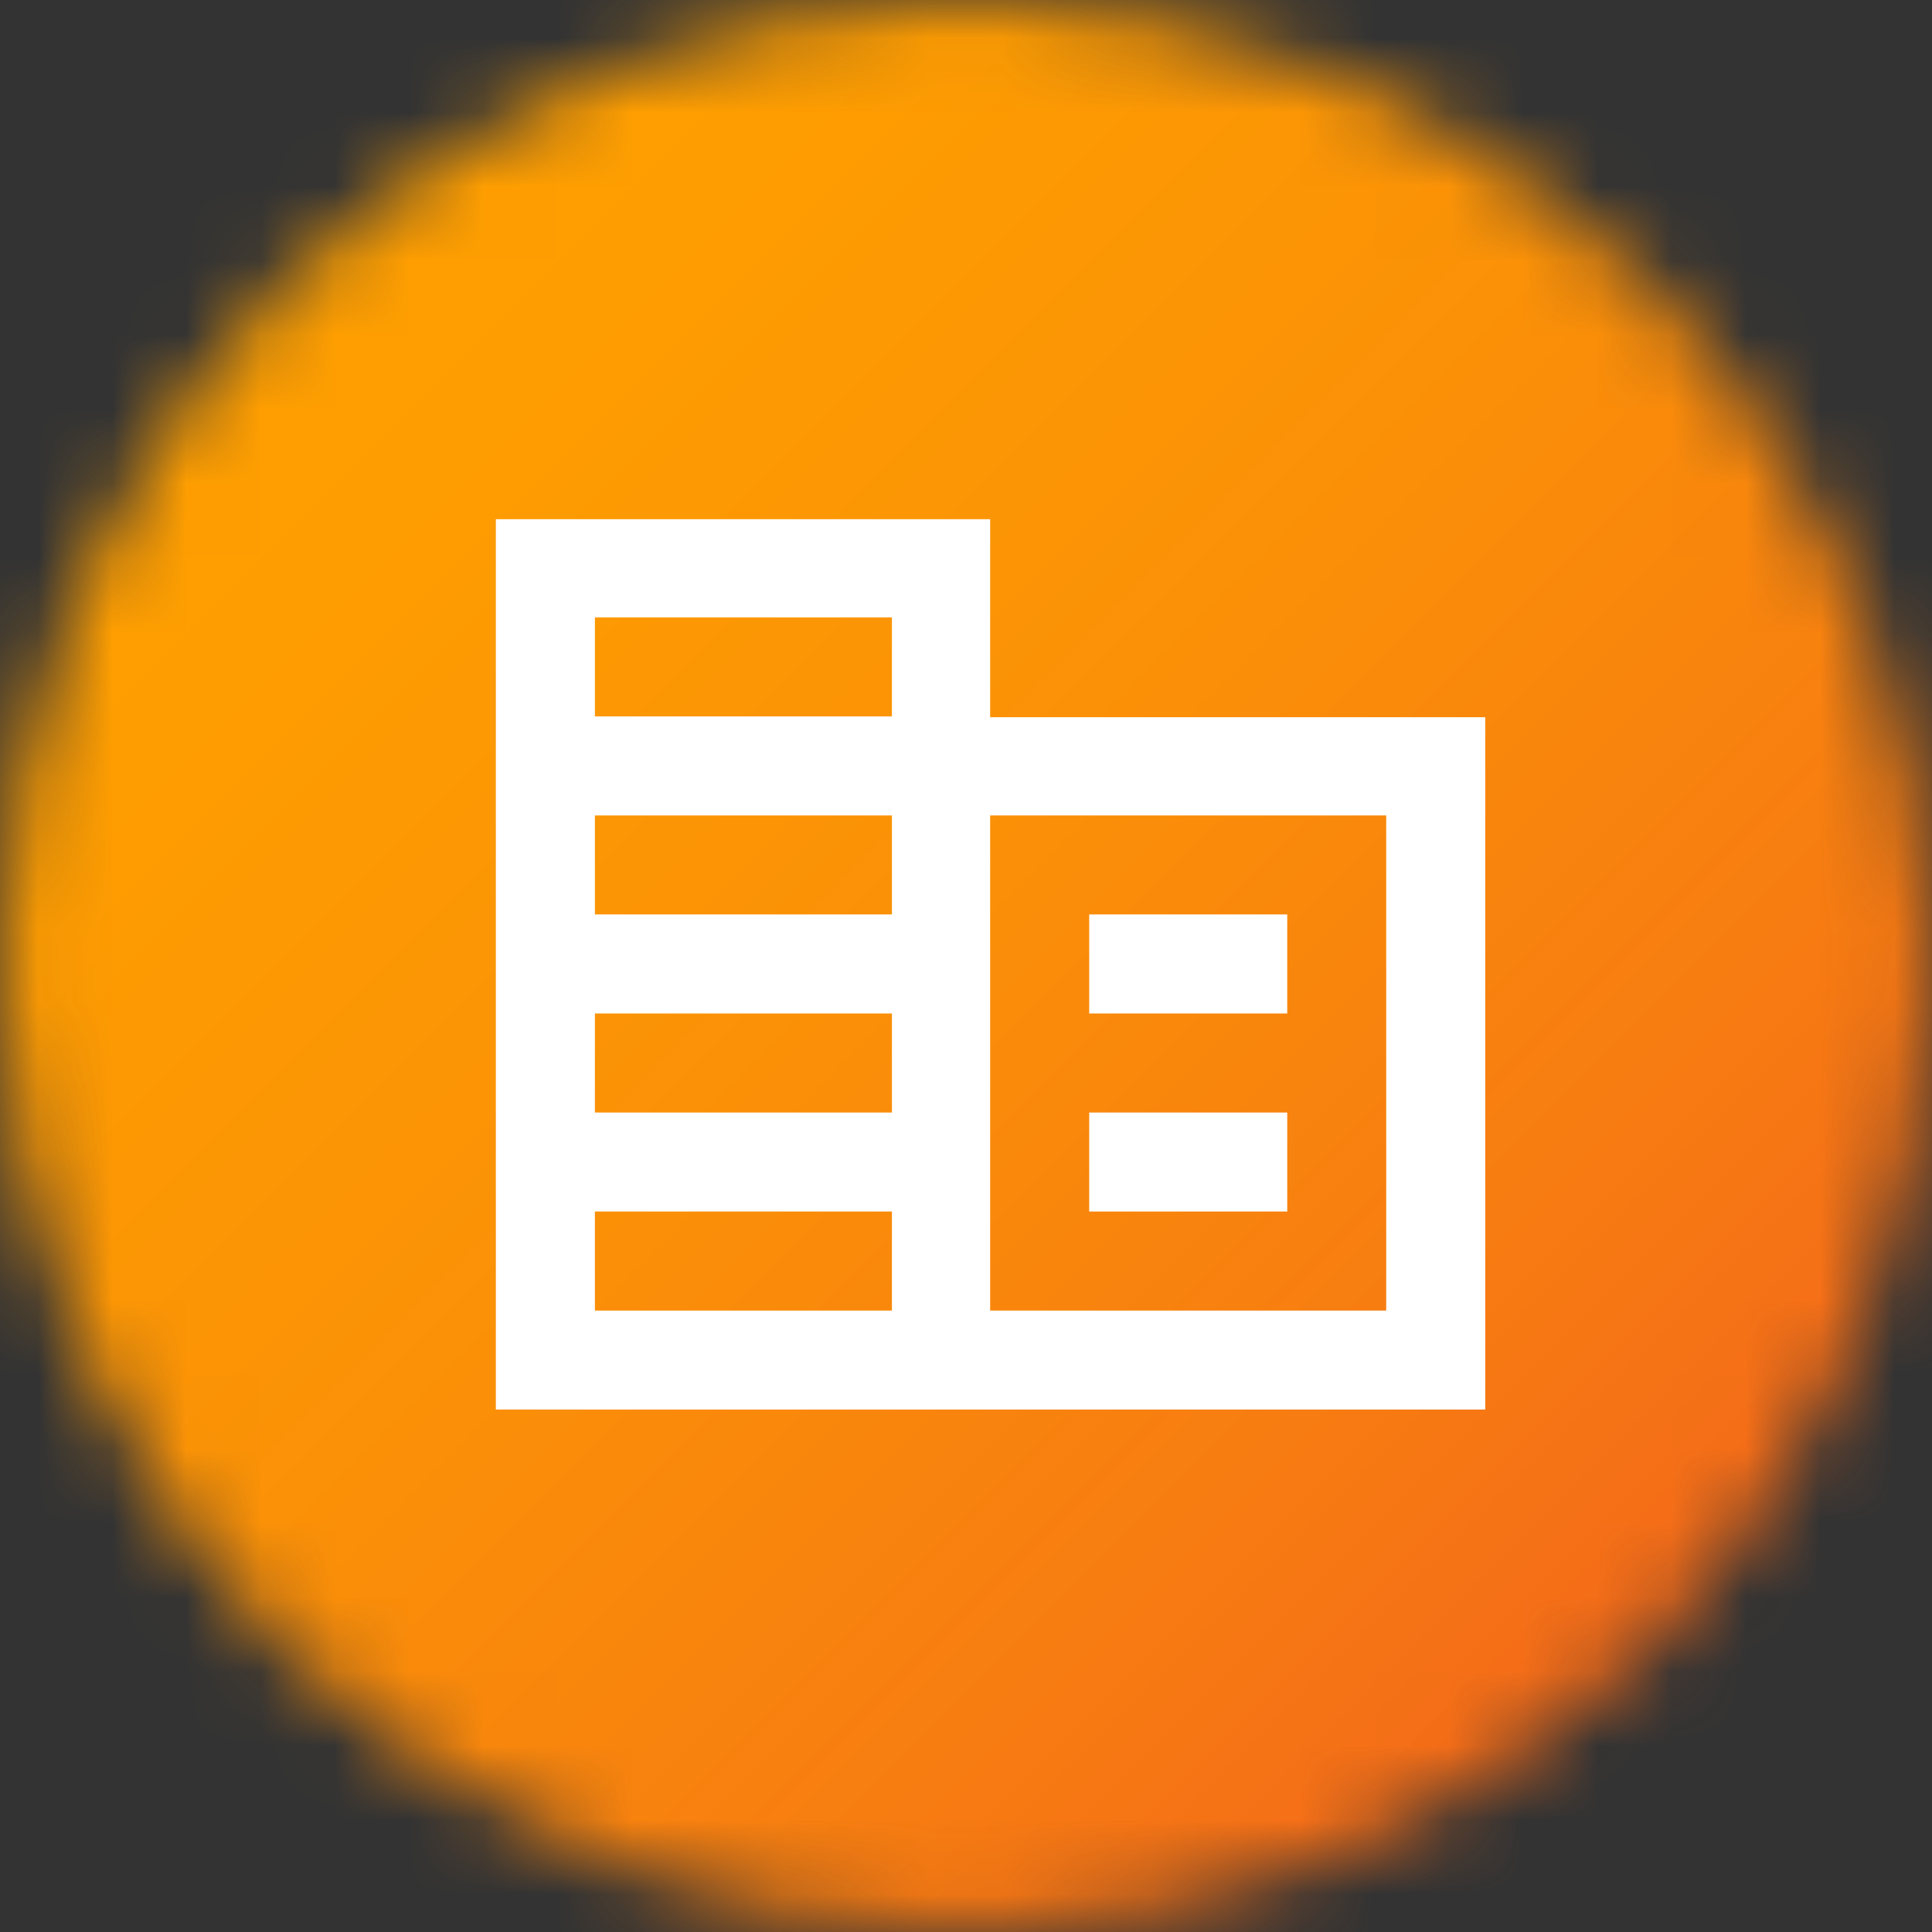 <svg width="26" height="26" viewBox="0 0 26 26" fill="none" xmlns="http://www.w3.org/2000/svg">
<rect x="0" y="0" width="26" height="26" fill="#333333" stroke="none"/>
<mask id="mask0_86_227" style="mask-type:luminance" maskUnits="userSpaceOnUse" x="0" y="0" width="26" height="26">
<path d="M0 13C0 20.183 5.817 26 13 26C20.183 26 26 20.183 26 13C26 5.817 20.183 0 13 0C5.817 0 0 5.817 0 13Z" fill="white"/>
</mask>
<g mask="url(#mask0_86_227)">
<path d="M13.001 -12.999L-12.998 13L13.001 38.999L39 13L13.001 -12.999Z" fill="url(#paint0_linear_86_227)"/>
</g>
<path d="M14.658 14.972H17.323V16.304H14.658V14.972ZM14.658 12.306H17.323V13.639H14.658V12.306ZM13.325 17.637H18.655V10.974H13.325V17.637ZM8.006 9.641H12.003V8.309H8.006V9.641ZM8.006 12.306H12.003V10.974H8.006V12.306ZM8.006 14.972H12.003V13.639H8.006V14.972ZM8.006 17.637H12.003V16.304H8.006V17.637ZM6.673 18.969V6.987H13.325V9.652H19.988V18.969H6.673Z" fill="white"/>
<defs>
<linearGradient id="paint0_linear_86_227" x1="-0.23" y1="0.479" x2="25.769" y2="26.478" gradientUnits="userSpaceOnUse">
<stop stop-color="#FFA200"/>
<stop offset="0.23" stop-color="#FE9D01"/>
<stop offset="0.46" stop-color="#FB9107"/>
<stop offset="0.7" stop-color="#F77C11"/>
<stop offset="0.94" stop-color="#F25F1E"/>
<stop offset="1" stop-color="#F15822"/>
</linearGradient>
</defs>
</svg>
